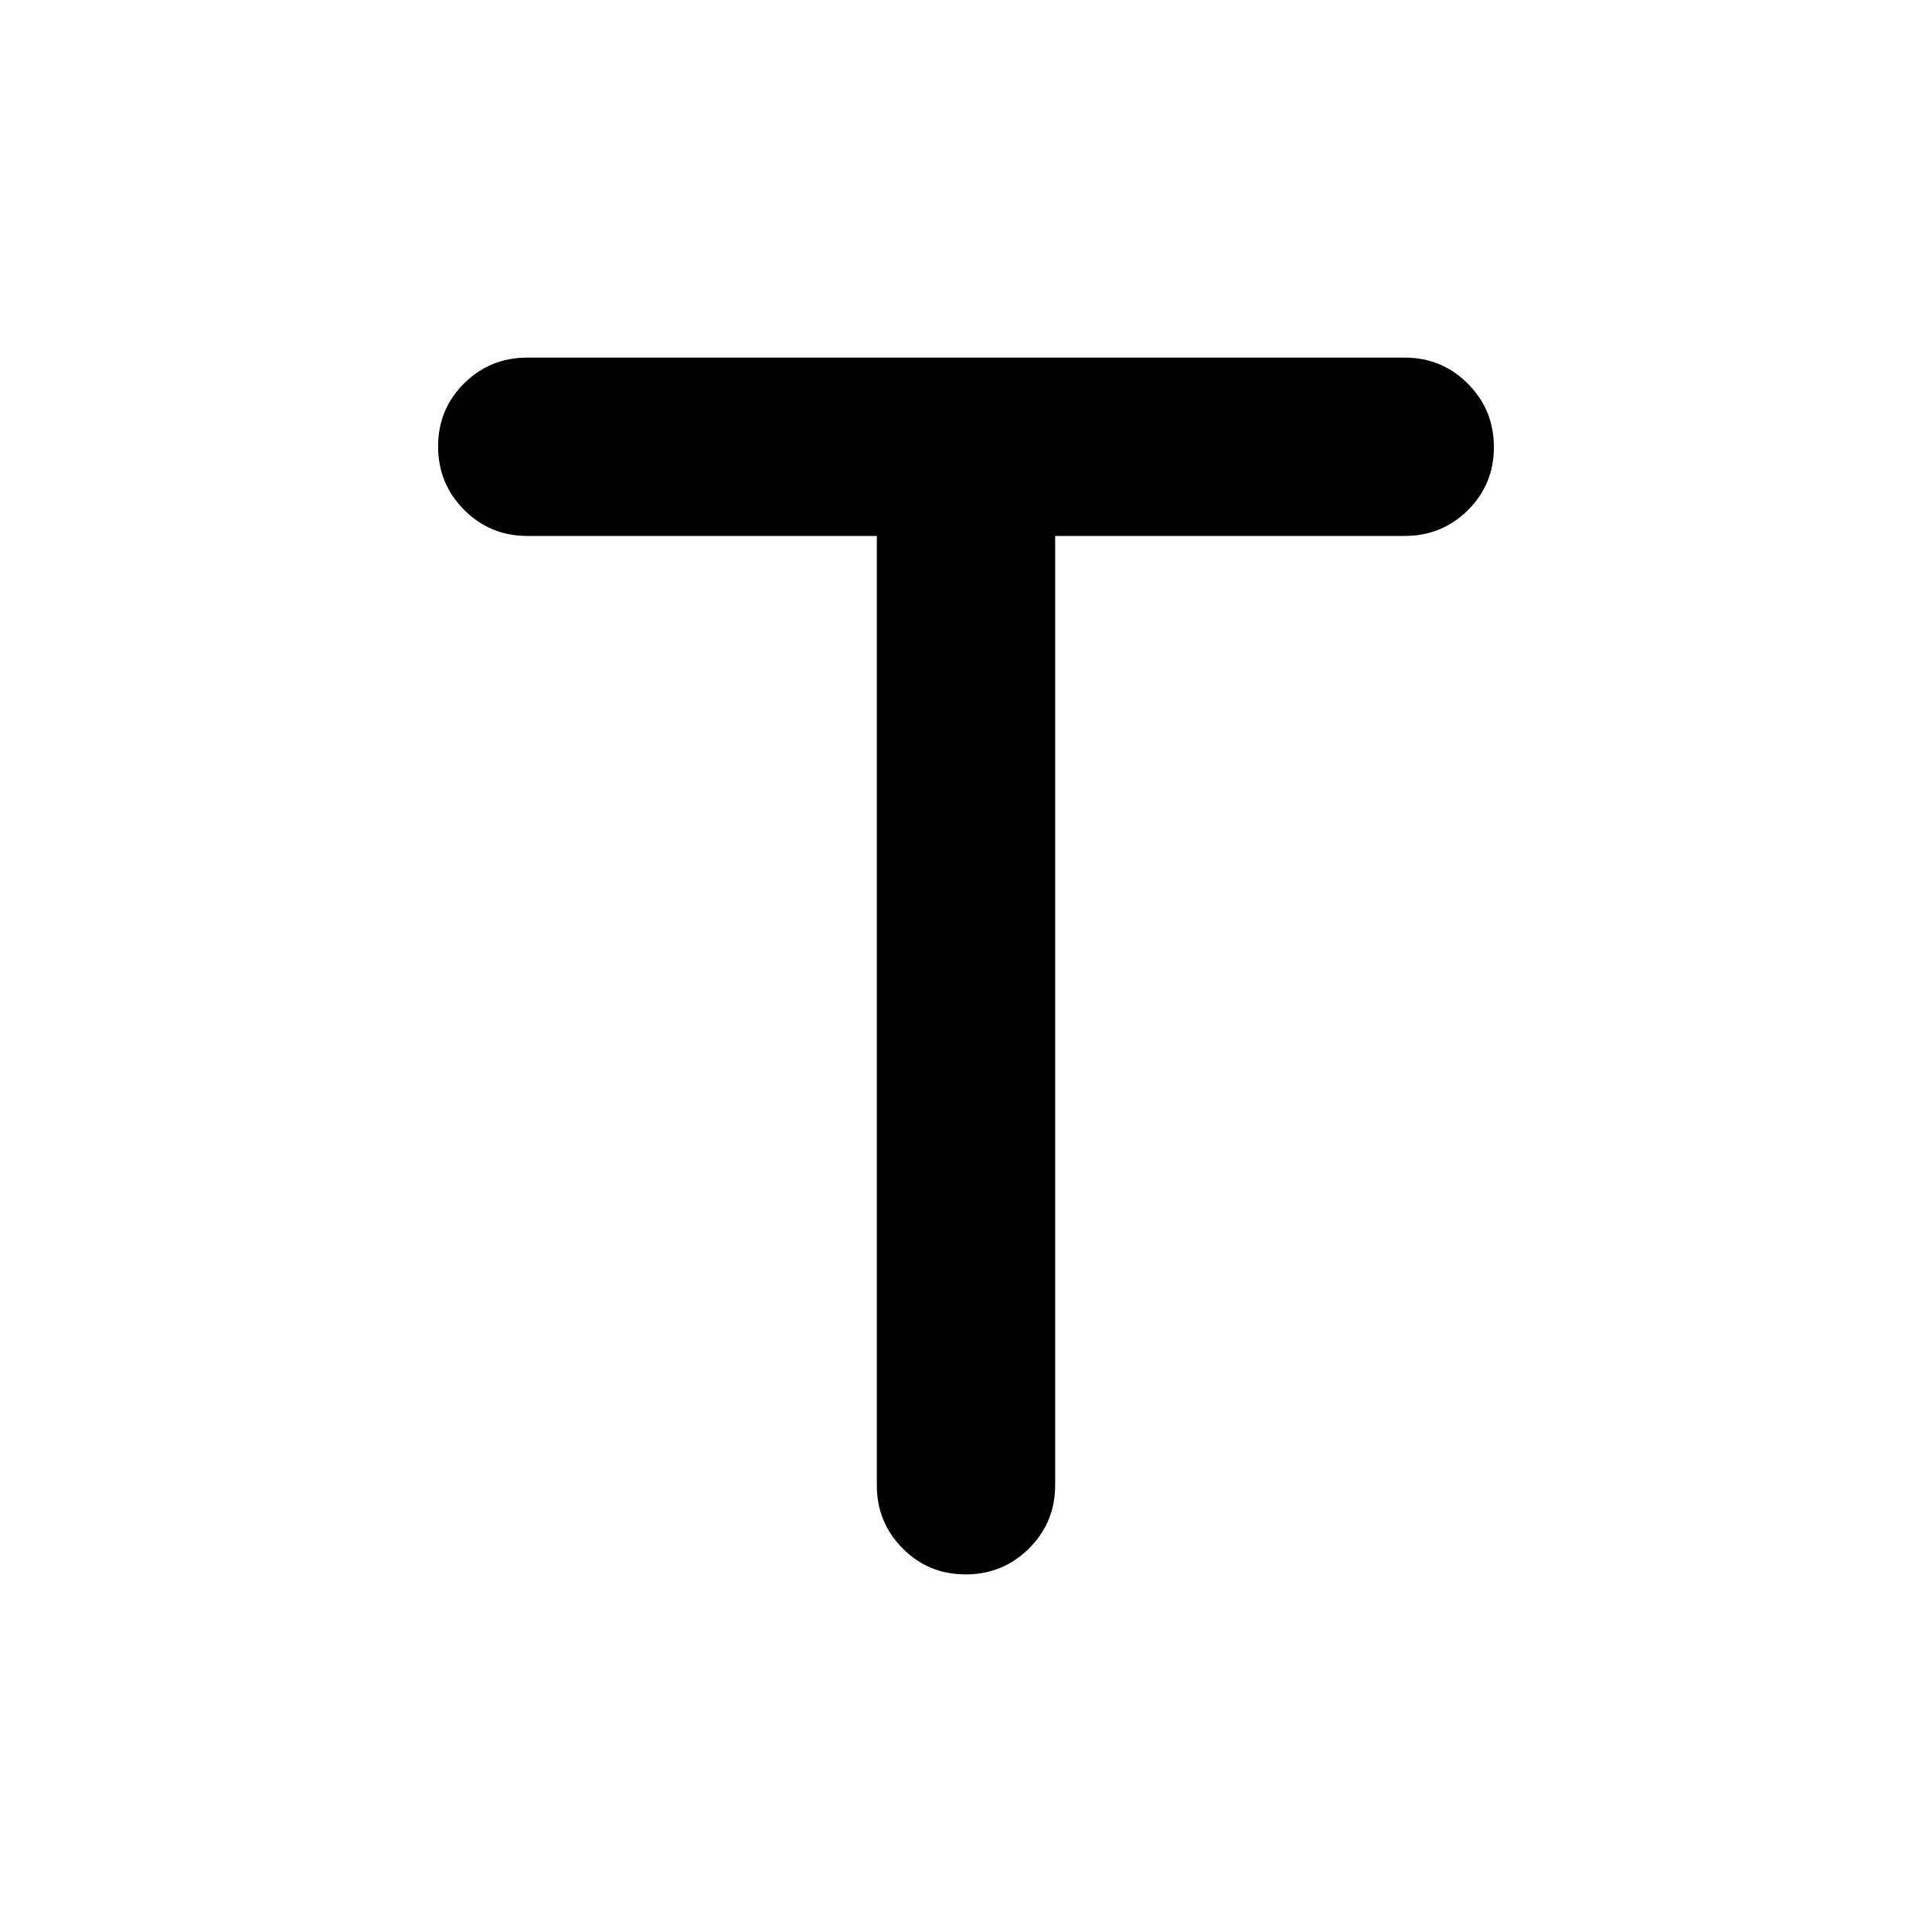 <svg width="20" viewBox="0 96 960 960" height="20" xmlns="http://www.w3.org/2000/svg"><path d="M479.837 878.306q-18.529 0-31.336-12.922-12.807-12.923-12.807-31.384V362.306H262q-18.461 0-31.384-12.97-12.922-12.97-12.922-31.499 0-18.529 12.922-31.336 12.923-12.807 31.384-12.807h436q18.461 0 31.384 12.97 12.922 12.97 12.922 31.499 0 18.529-12.922 31.336-12.923 12.807-31.384 12.807H524.306V834q0 18.461-12.97 31.384-12.97 12.922-31.499 12.922Z"></path></svg>